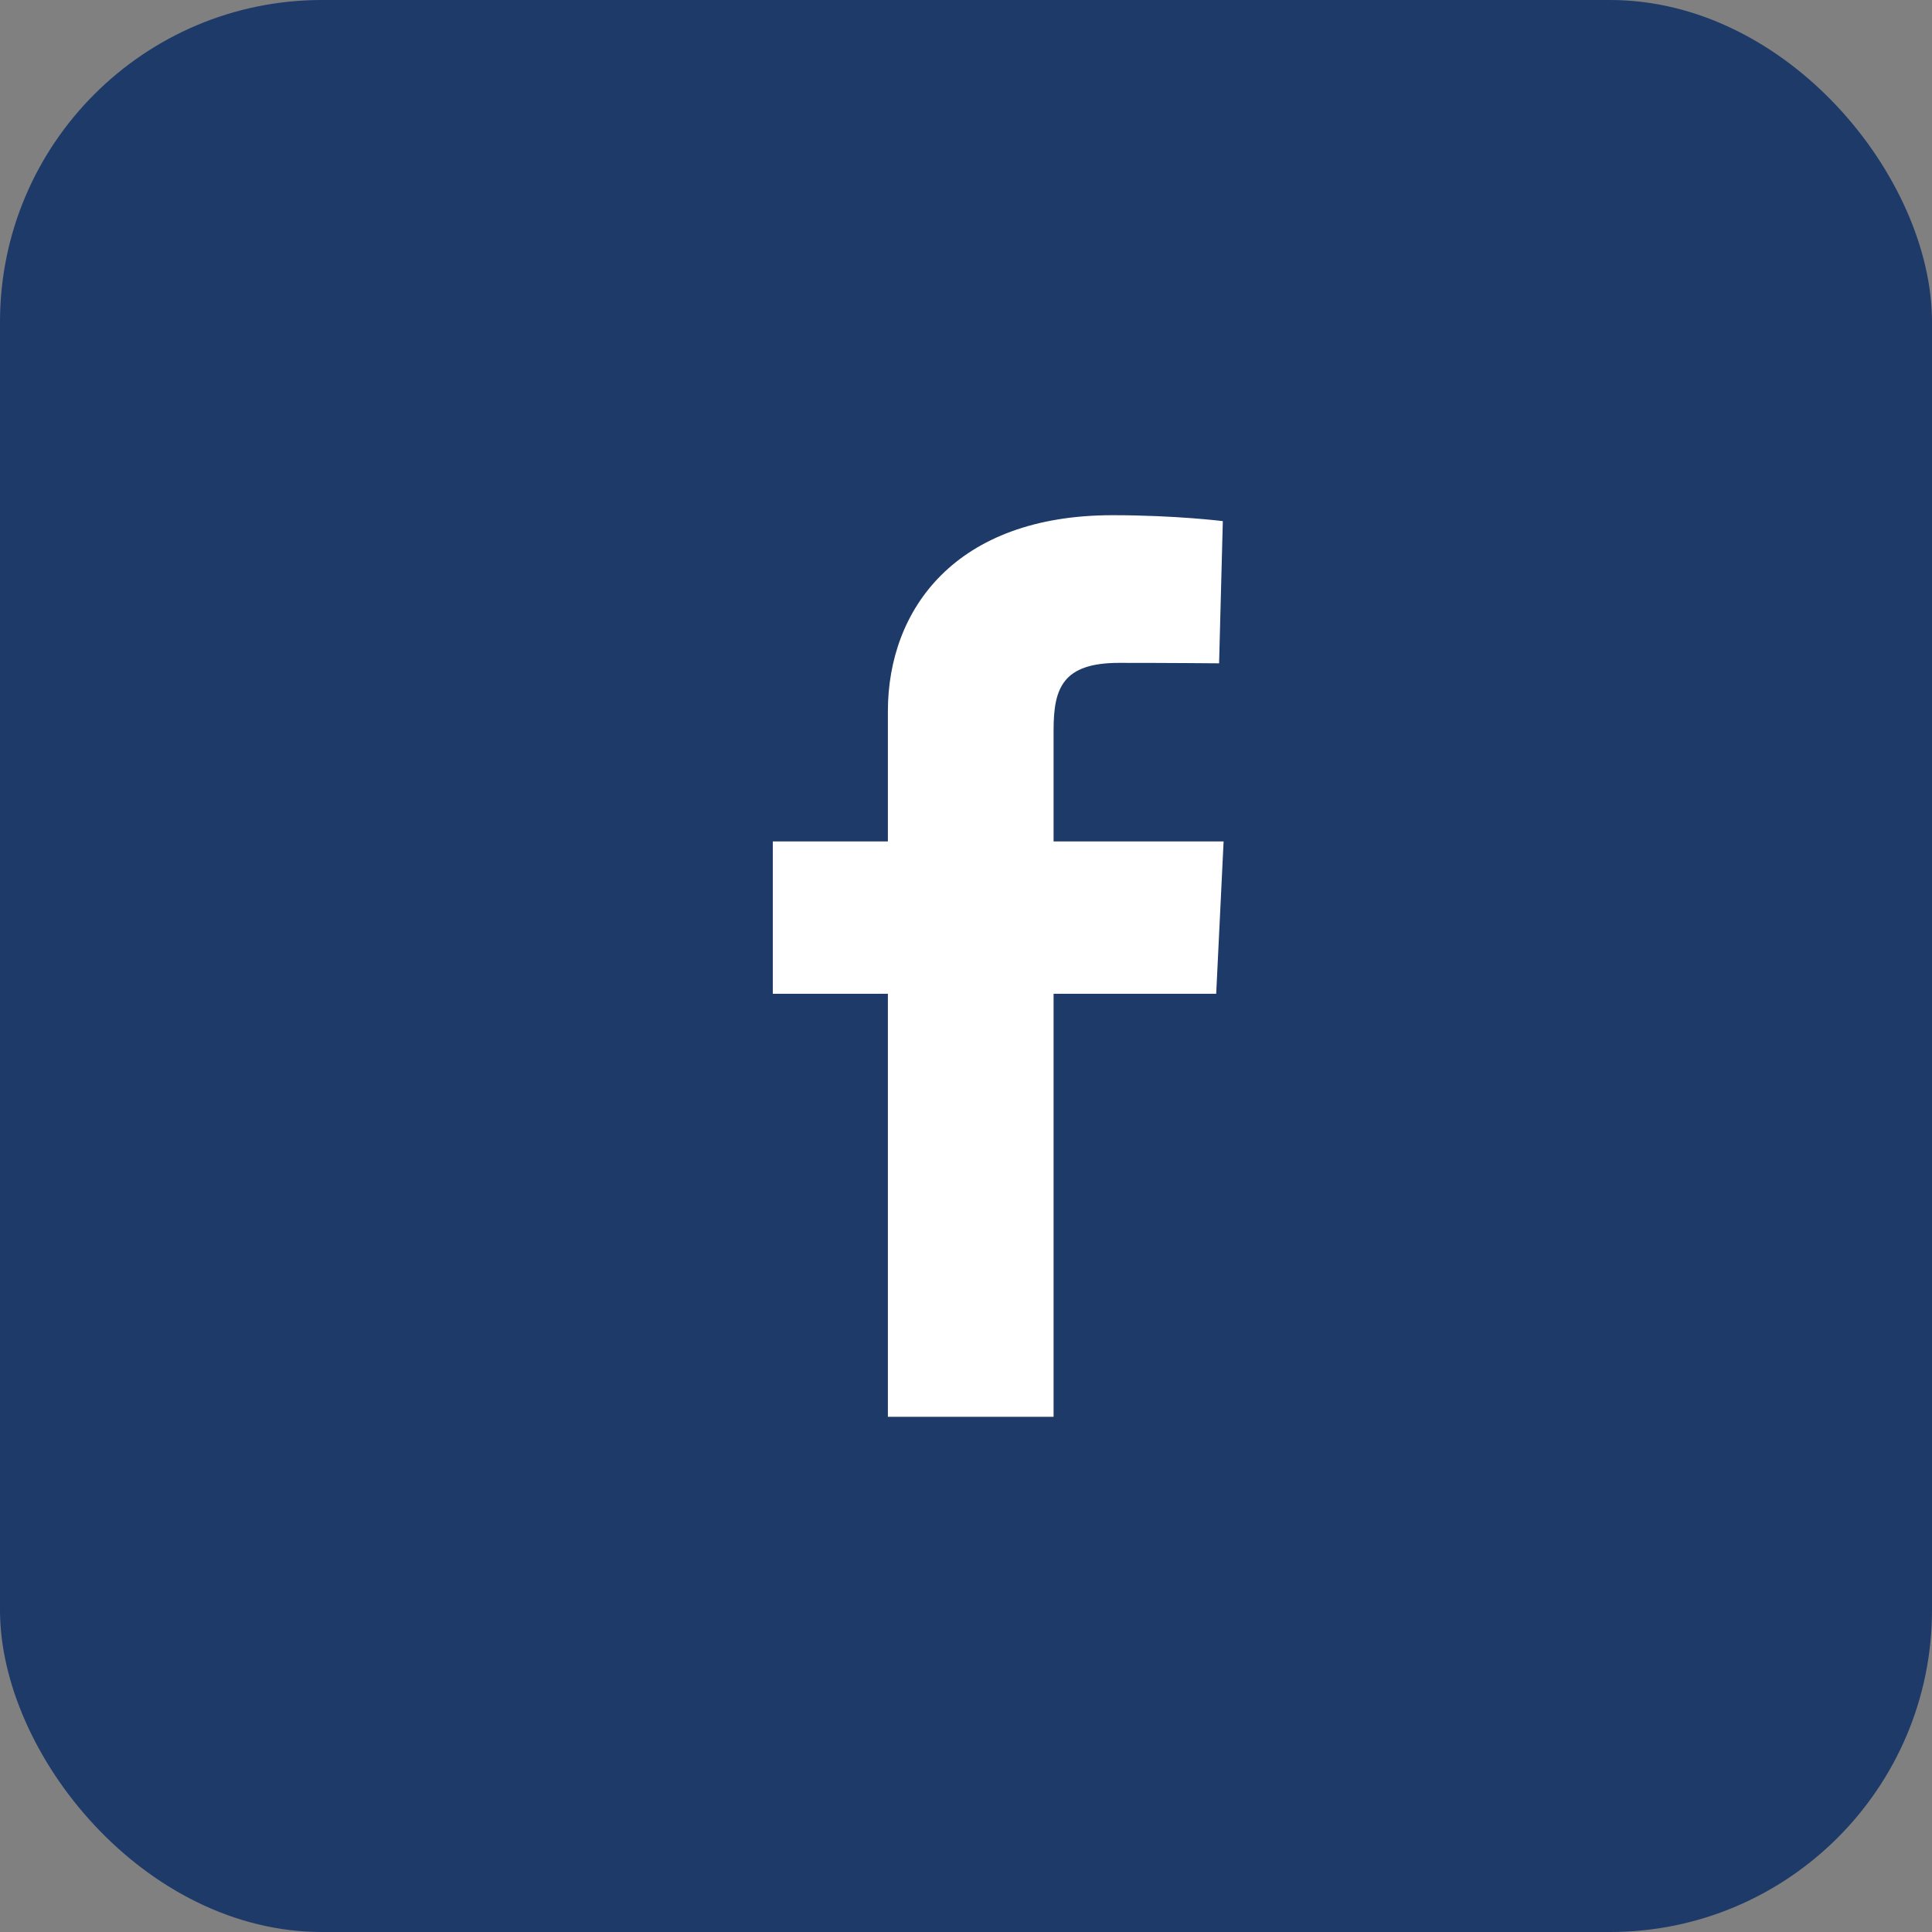 <svg width="30" height="30" viewBox="0 0 30 30" fill="none" xmlns="http://www.w3.org/2000/svg">
<rect x="0" y="0" width="30" height="30" fill="#808080" stroke="none"/>
<rect width="30" height="30" rx="5" fill="#1D3A69"/>
<g clip-path="url(#clip0_264_255)">
<path d="M13.787 22V15.431H12V13.066H13.787V11.045C13.787 9.458 14.842 8 17.275 8C18.259 8 18.988 8.092 18.988 8.092L18.93 10.3C18.93 10.3 18.188 10.293 17.377 10.293C16.5 10.293 16.36 10.686 16.36 11.338V13.066H19L18.885 15.431H16.36V22H13.787Z" fill="white"/>
</g>
<defs>
<clipPath id="clip0_264_255">
<rect width="7" height="14" fill="white" transform="translate(12 8)"/>
</clipPath>
</defs>
</svg>

